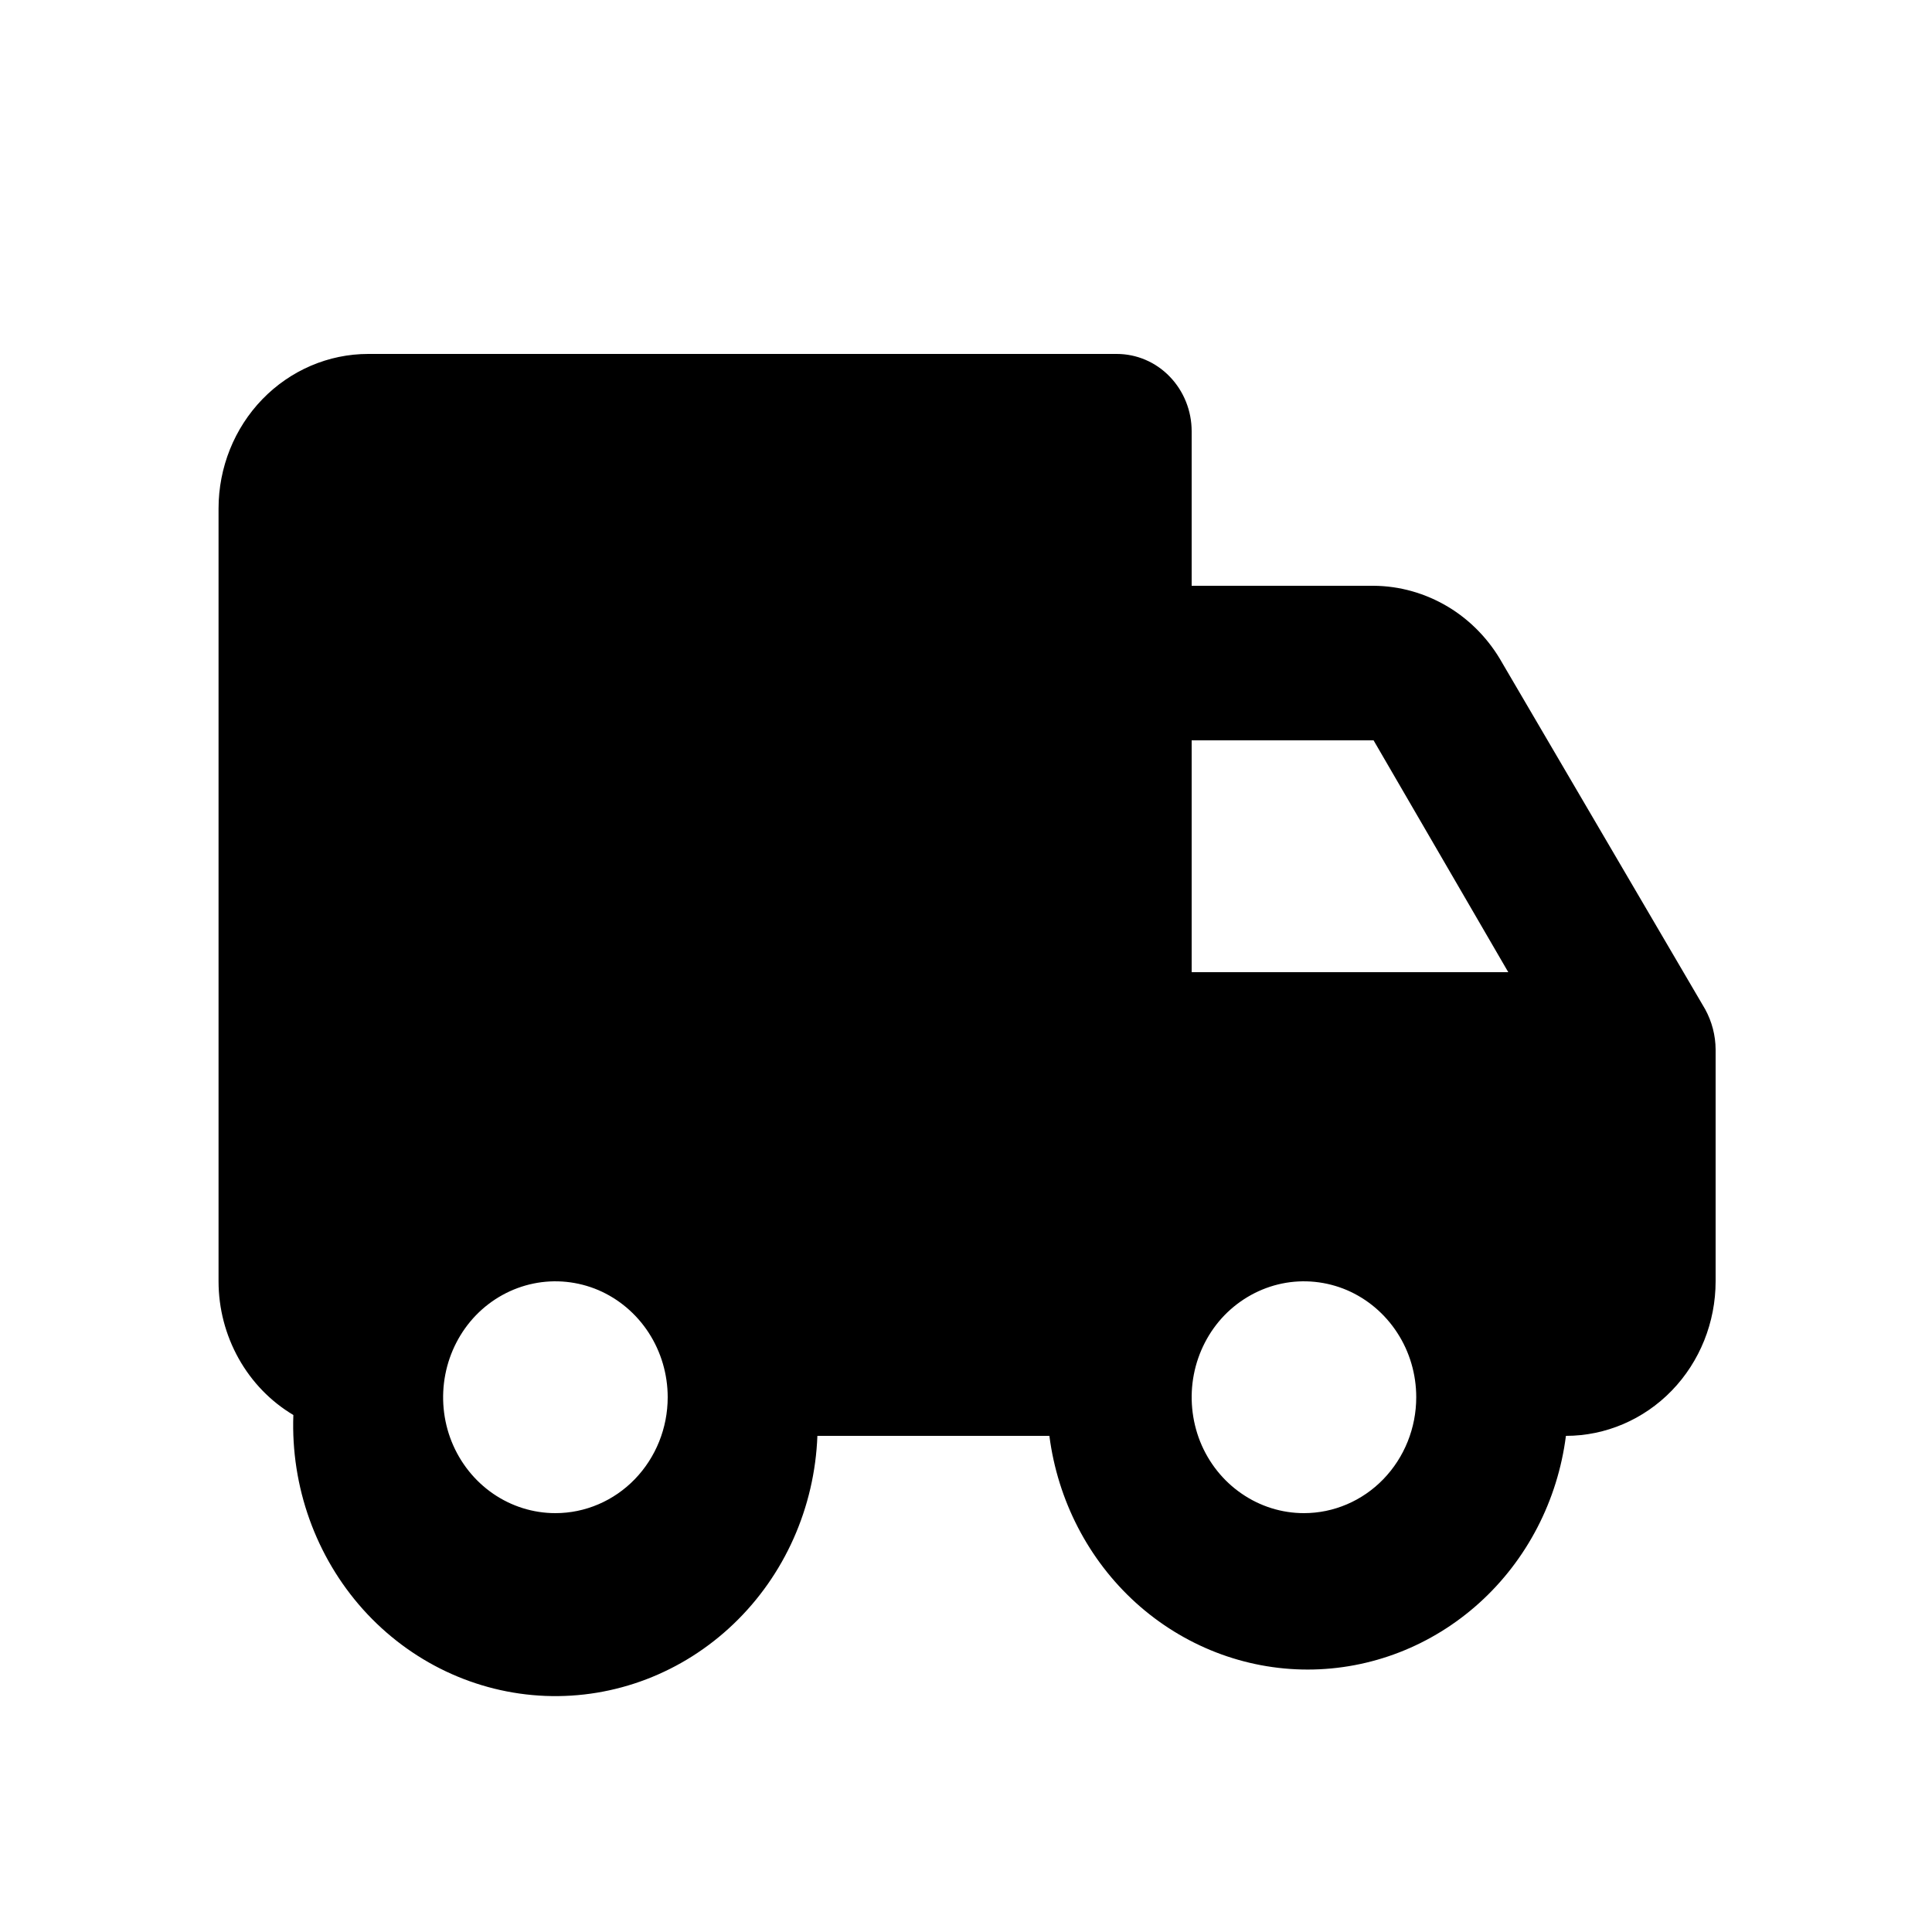 <svg width="25" height="25" viewBox="0 0 25 25" fill="none" xmlns="http://www.w3.org/2000/svg">
<path d="M19.44 8.58C19.271 8.278 19.028 8.026 18.736 7.851C18.443 7.676 18.112 7.582 17.774 7.58H15.42V5.58C15.42 5.315 15.318 5.061 15.136 4.873C14.955 4.685 14.708 4.58 14.451 4.58H4.765C4.251 4.58 3.759 4.791 3.395 5.166C3.032 5.541 2.828 6.05 2.828 6.58V16.58C2.828 16.931 2.918 17.275 3.088 17.579C3.258 17.883 3.502 18.135 3.796 18.31C3.762 19.238 4.086 20.143 4.697 20.825C5.308 21.506 6.157 21.909 7.056 21.945C7.955 21.981 8.831 21.646 9.491 21.015C10.152 20.384 10.542 19.508 10.577 18.58H13.579C13.687 19.417 14.085 20.185 14.699 20.741C15.314 21.297 16.104 21.604 16.921 21.604C17.739 21.604 18.528 21.297 19.143 20.741C19.758 20.185 20.156 19.417 20.263 18.58C20.777 18.58 21.27 18.369 21.633 17.994C21.996 17.619 22.2 17.11 22.2 16.58V13.58C22.199 13.398 22.152 13.219 22.065 13.06L19.44 8.58ZM15.42 9.58H17.774L19.517 12.58H15.42V9.58ZM7.187 19.58C6.899 19.58 6.618 19.492 6.379 19.327C6.141 19.163 5.954 18.928 5.844 18.654C5.734 18.38 5.706 18.078 5.762 17.787C5.818 17.497 5.956 17.229 6.159 17.019C6.362 16.81 6.621 16.667 6.903 16.609C7.185 16.551 7.477 16.581 7.743 16.694C8.008 16.808 8.235 17 8.395 17.247C8.554 17.493 8.64 17.783 8.64 18.08C8.64 18.478 8.487 18.859 8.214 19.141C7.942 19.422 7.572 19.58 7.187 19.58ZM16.873 19.58C16.585 19.58 16.305 19.492 16.066 19.327C15.827 19.163 15.64 18.928 15.53 18.654C15.421 18.38 15.392 18.078 15.448 17.787C15.504 17.497 15.642 17.229 15.845 17.019C16.049 16.81 16.308 16.667 16.589 16.609C16.871 16.551 17.163 16.581 17.429 16.694C17.694 16.808 17.921 17 18.081 17.247C18.241 17.493 18.326 17.783 18.326 18.08C18.326 18.478 18.173 18.859 17.9 19.141C17.628 19.422 17.258 19.58 16.873 19.58Z" fill="black"/>
</svg>
